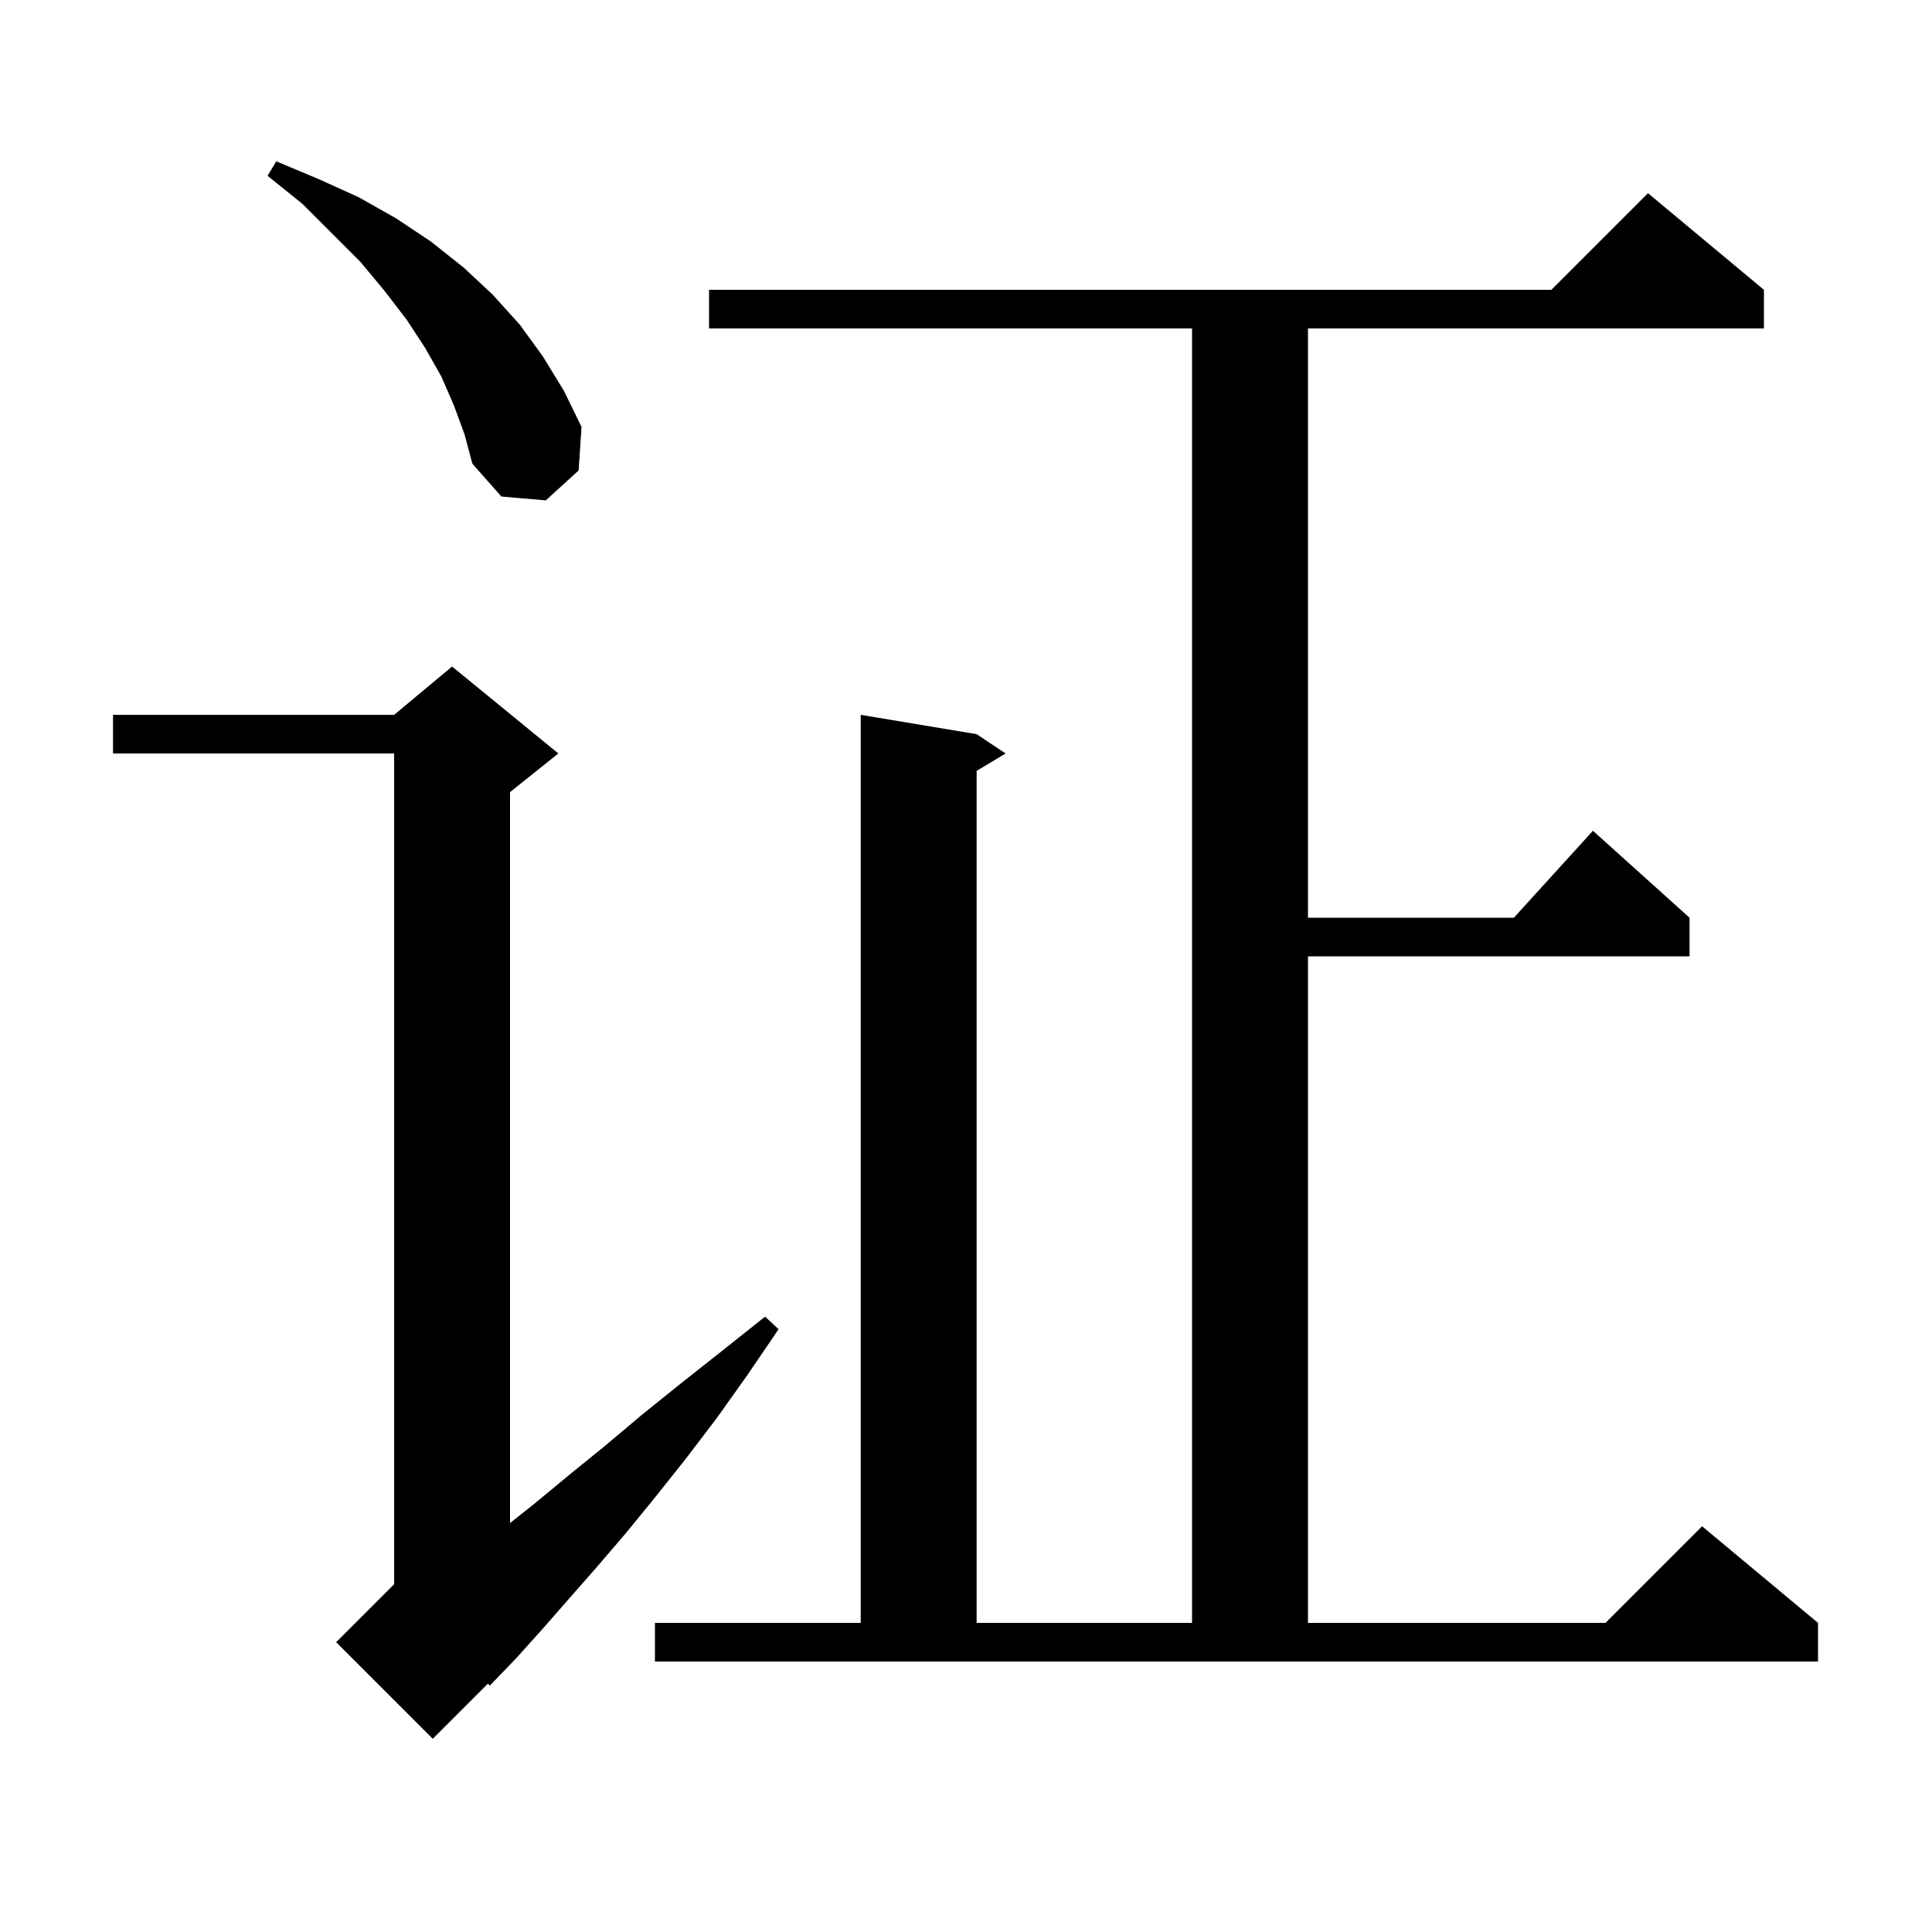 <svg xmlns="http://www.w3.org/2000/svg" xmlns:xlink="http://www.w3.org/1999/xlink" version="1.1" baseProfile="full" viewBox="0 0 200 200" width="200" height="200">
<g fill="black">
<path d="M 57.8 78.0 L 52.8 82.0 L 52.8 157.665 L 55.4 155.6 L 58.9 152.7 L 62.6 149.7 L 66.4 146.5 L 70.5 143.2 L 74.8 139.8 L 79.2 136.3 L 80.6 137.6 L 77.4 142.3 L 74.2 146.8 L 71.0 151.0 L 67.9 154.9 L 64.8 158.7 L 61.8 162.2 L 58.9 165.5 L 56.1 168.7 L 53.4 171.7 L 50.7 174.5 L 50.514 174.286 L 44.8 180.0 L 34.8 170.0 L 40.8 164.0 L 40.8 78.0 L 11.7 78.0 L 11.7 74.0 L 40.8 74.0 L 46.8 69.0 Z M 67.8 168.0 L 89.1 168.0 L 89.1 74.0 L 101.1 76.0 L 104.1 78.0 L 101.1 79.8 L 101.1 168.0 L 123.4 168.0 L 123.4 34.0 L 73.4 34.0 L 73.4 30.0 L 160.6 30.0 L 170.6 20.0 L 182.6 30.0 L 182.6 34.0 L 135.4 34.0 L 135.4 95.0 L 156.718 95.0 L 164.9 86.0 L 174.9 95.0 L 174.9 99.0 L 135.4 99.0 L 135.4 168.0 L 166.2 168.0 L 176.2 158.0 L 188.2 168.0 L 188.2 172.0 L 67.8 172.0 Z M 47.0 42.0 L 45.7 39.0 L 44.0 36.0 L 42.1 33.1 L 39.8 30.1 L 37.3 27.1 L 31.3 21.1 L 27.7 18.2 L 28.6 16.7 L 32.9 18.5 L 37.1 20.4 L 41.0 22.6 L 44.6 25.0 L 48.0 27.7 L 51.0 30.5 L 53.8 33.6 L 56.2 36.9 L 58.4 40.5 L 60.2 44.2 L 59.9 48.7 L 56.5 51.8 L 51.9 51.4 L 48.9 48.0 L 48.1 45.0 Z " />
</g>
</svg>

